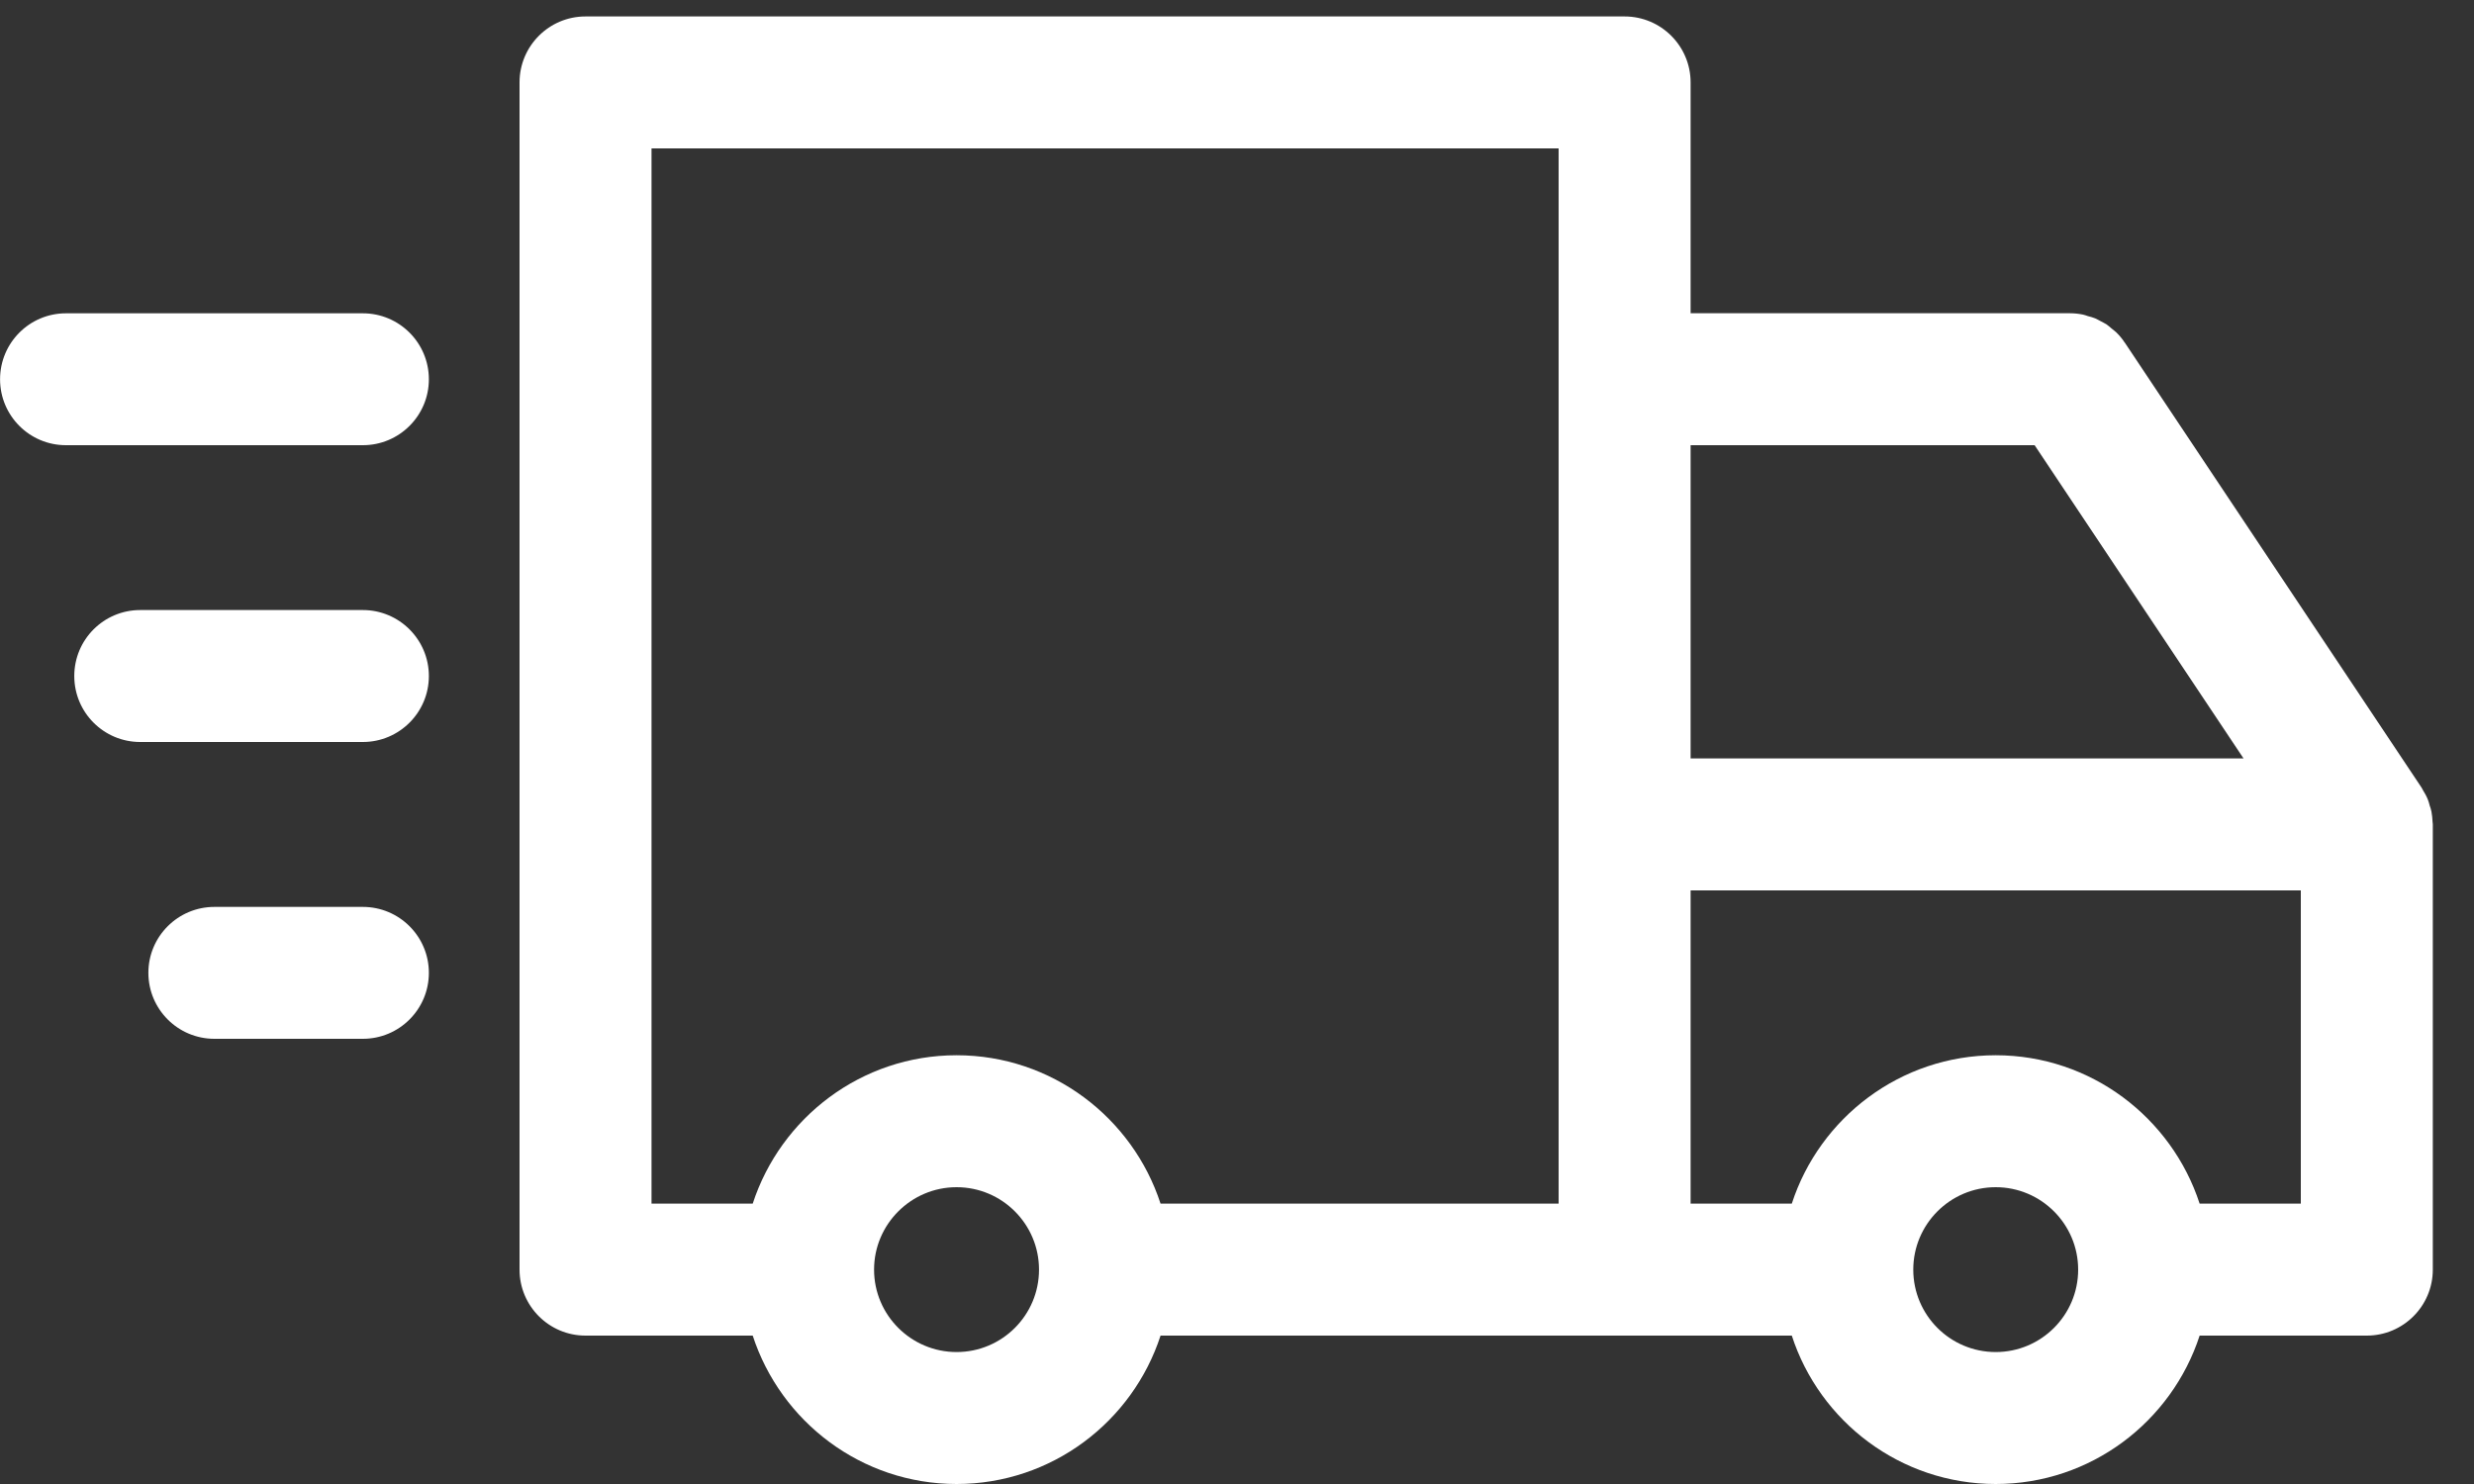 <?xml version="1.0" encoding="UTF-8"?>
<svg width="40px" height="24px" viewBox="0 0 40 24" version="1.1" xmlns="http://www.w3.org/2000/svg" xmlns:xlink="http://www.w3.org/1999/xlink">
    <rect x="0" y="0" width="40" height="24" fill="#333333" stroke="none"/>
    <!-- Generator: Sketch 52.1 (67048) - http://www.bohemiancoding.com/sketch -->
    <title>Fill 7</title>
    <desc>Created with Sketch.</desc>
    <g id="Desktop" stroke="none" stroke-width="1" fill="none" fill-rule="evenodd">
        <g id="Home-01" transform="translate(-913, -1985)" fill="#FFFFFF">
            <g id="Group-9" transform="translate(913, 1985)">
                <path d="M32.267,21.866 C31.531,21.866 30.934,21.269 30.934,20.533 C30.934,19.798 31.531,19.2 32.267,19.2 C33.002,19.2 33.6,19.798 33.6,20.533 C33.6,21.269 33.002,21.866 32.267,21.866 Z M15.466,21.866 C14.732,21.866 14.132,21.269 14.132,20.533 C14.132,19.798 14.732,19.2 15.466,19.2 C16.202,19.2 16.799,19.798 16.799,20.533 C16.799,21.269 16.202,21.866 15.466,21.866 Z M10.534,2.4 L25.2,2.4 L25.2,19.466 L18.764,19.466 C18.312,18.076 17.007,17.066 15.466,17.066 C13.927,17.066 12.622,18.076 12.17,19.466 L10.534,19.466 L10.534,2.4 Z M32.896,7.2 L36.274,12.266 L27.334,12.266 L27.334,7.2 L32.896,7.2 Z M32.267,17.066 C30.728,17.066 29.42,18.076 28.97,19.466 L27.334,19.466 L27.334,14.4 L37.2,14.4 L37.2,19.466 L35.564,19.466 C35.112,18.076 33.806,17.066 32.267,17.066 Z M39.334,13.338 L39.334,13.34 L39.334,20.533 C39.334,21.122 38.855,21.6 38.267,21.6 L35.564,21.6 C35.112,22.99 33.806,24 32.267,24 C30.728,24 29.42,22.99 28.97,21.6 L18.764,21.6 C18.312,22.99 17.007,24 15.466,24 C13.927,24 12.622,22.99 12.17,21.6 L9.466,21.6 C8.878,21.6 8.4,21.122 8.4,20.533 L8.4,1.333 C8.4,0.744 8.878,0.266 9.466,0.266 L26.267,0.266 C26.855,0.266 27.334,0.744 27.334,1.333 L27.334,5.066 L33.466,5.066 L33.467,5.066 C33.539,5.066 33.61,5.074 33.679,5.088 C33.706,5.093 33.731,5.104 33.756,5.112 C33.796,5.122 33.838,5.133 33.876,5.149 C33.906,5.161 33.934,5.18 33.963,5.194 C33.995,5.212 34.028,5.226 34.059,5.246 C34.088,5.266 34.115,5.292 34.142,5.314 C34.168,5.336 34.195,5.354 34.219,5.378 C34.27,5.428 34.314,5.481 34.352,5.54 C34.352,5.541 34.354,5.541 34.354,5.541 L39.151,12.736 C39.151,12.737 39.151,12.737 39.152,12.738 L39.154,12.741 C39.162,12.753 39.167,12.766 39.174,12.778 C39.203,12.825 39.231,12.874 39.252,12.926 C39.266,12.958 39.274,12.992 39.283,13.026 C39.294,13.06 39.306,13.09 39.312,13.125 C39.323,13.18 39.327,13.236 39.33,13.29 C39.33,13.305 39.334,13.318 39.334,13.333 L39.334,13.338 Z M5.867,5.067 C6.455,5.067 6.934,5.544 6.934,6.134 C6.934,6.723 6.455,7.2 5.867,7.2 L1.066,7.2 C0.478,7.2 0.001,6.723 0.001,6.134 C0.001,5.544 0.478,5.067 1.066,5.067 L5.867,5.067 Z M5.867,9.866 C6.455,9.866 6.934,10.344 6.934,10.933 C6.934,11.522 6.455,12 5.867,12 L2.267,12 C1.677,12 1.201,11.522 1.201,10.933 C1.201,10.344 1.677,9.866 2.267,9.866 L5.867,9.866 Z M5.867,14.667 C6.455,14.667 6.934,15.144 6.934,15.733 C6.934,16.323 6.455,16.8 5.867,16.8 L3.466,16.8 C2.878,16.8 2.399,16.323 2.399,15.733 C2.399,15.144 2.878,14.667 3.466,14.667 L5.867,14.667 Z" id="Fill-7"></path>
            </g>
        </g>
    </g>
</svg>